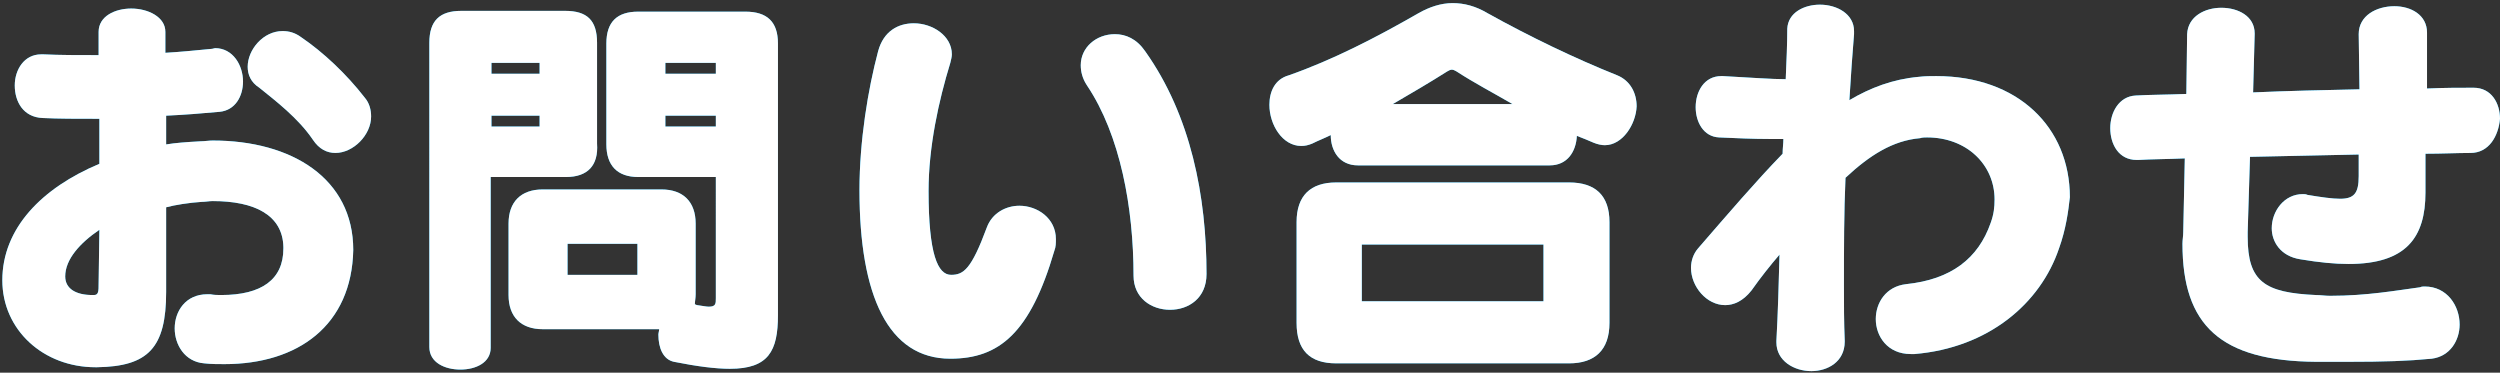 <?xml version="1.0" encoding="utf-8"?>
<!-- Generator: Adobe Illustrator 25.4.0, SVG Export Plug-In . SVG Version: 6.00 Build 0)  -->
<svg version="1.1" id="レイヤー_1" xmlns="http://www.w3.org/2000/svg" xmlns:xlink="http://www.w3.org/1999/xlink" x="0px"
	 y="0px" width="322px" height="48px" viewBox="0 0 322 48" style="enable-background:new 0 0 322 48;" xml:space="preserve">
<rect x="0" y="0" width="322" height="48" fill="#333333" stroke="none"/>
<style type="text/css">
	.st0{fill:#00B4FF;}
	.st1{fill:#FFFFFF;}
</style>
<g>
	<g>
		<path class="st0" d="M28.9,46.9c-0.8,0-1.7,0-2.6-0.1c-2.5-0.2-3.8-2.4-3.8-4.5c0-2.2,1.4-4.4,4.2-4.4c0.1,0,0.3,0,0.4,0
			c0.5,0.1,0.9,0.1,1.4,0.1c5.2,0,8-2,8-6c0-0.1,0-0.2,0-0.2c-0.1-4.1-3.7-5.9-9.1-5.9c-0.5,0-0.9,0.1-1.4,0.1
			c-1.6,0.1-3.5,0.4-4.6,0.7v10.9c0,7.2-2.3,9.6-8.9,9.7c-0.1,0-0.2,0-0.2,0c-6.7,0-12-4.8-12-11.2c0-6.7,5.1-11.9,12.5-15v-5.8
			c-2.9,0-5.3,0-7.3-0.1c-2.5-0.1-3.6-2.1-3.6-4.2c0-2,1.2-4,3.4-4c0.1,0,0.2,0,0.3,0c2.1,0.1,4.4,0.1,7.1,0.1v-3c0-2,2.1-3,4.2-3
			c2.2,0,4.4,1.1,4.4,3v2.7c1.8-0.1,3.8-0.3,5.9-0.5c0.2,0,0.4-0.1,0.5-0.1c2.3,0,3.6,2.2,3.6,4.3c0,1.9-1,3.7-3,3.9
			c-2.1,0.2-4.7,0.4-6.9,0.5v3.7c1.2-0.2,2.6-0.3,4.4-0.4c0.5,0,1.1-0.1,1.6-0.1c10.2,0,18.1,4.9,18.1,14.1
			C45.3,41.9,38.4,46.9,28.9,46.9z M8.4,35.6c0,1.6,1.4,2.4,3.5,2.4c0.1,0,0.2,0,0.2,0c0.6,0,0.6-0.5,0.6-1.5l0.1-6.9
			C10.3,31.3,8.4,33.4,8.4,35.6z M43.2,19.7c-1.1,0-2.1-0.5-2.9-1.7c-1.9-2.8-4.8-5-6.9-6.7c-1.1-0.7-1.5-1.7-1.5-2.7
			c0-2.2,2-4.6,4.5-4.6c0.8,0,1.6,0.2,2.4,0.8c2.8,1.9,5.8,4.7,8.2,7.8c0.6,0.7,0.8,1.6,0.8,2.4C47.8,17.4,45.5,19.7,43.2,19.7z"/>
		<path class="st0" d="M72.9,22.8h-9.7v22c0,1.9-1.9,2.8-3.9,2.8c-2,0-4-0.9-4-2.9V5.5c0-2.8,1.3-4.1,4.1-4.1h13.4
			c2.8,0,4.1,1.2,4.1,4.1v13C77.1,21.3,75.7,22.8,72.9,22.8z M69.5,8.1h-6.2v1.4h6.2V8.1z M69.5,14.9h-6.2v1.4h6.2V14.9z M94,47.5
			c-1.8,0-4.2-0.3-7.2-0.9c-1.4-0.3-2-1.8-2-3.5c0-0.2,0.1-0.5,0.1-0.7H69.9c-2.8,0-4.4-1.6-4.4-4.4v-9.2c0-2.8,1.6-4.4,4.4-4.4
			h15.3c2.8,0,4.4,1.6,4.4,4.4v9.1c0,0.5-0.1,0.9-0.1,1.3c0.1,0,0.2,0.1,0.3,0.1c0.7,0.1,1.2,0.2,1.5,0.2c0.9,0,0.9-0.4,0.9-1.1
			V22.8h-10c-2.7,0-4.1-1.5-4.1-4.2v-13c0-2.8,1.4-4.1,4.1-4.1H96c2.8,0,4.2,1.3,4.2,4.1v35C100.2,45.2,99,47.5,94,47.5z M82.1,31.4
			h-9v4h9V31.4z M92.2,8.1h-6.5v1.4h6.5V8.1z M92.2,14.9h-6.5v1.4h6.5V14.9z"/>
		<path class="st0" d="M135.8,32.3c-3.1,10.6-7.1,13.9-13.4,13.9c-8,0-11.7-8.1-11.7-21.7c0-6.4,1.1-13,2.4-17.9
			c0.7-2.6,2.6-3.6,4.6-3.6c2.4,0,4.9,1.6,4.9,4c0,0.3-0.1,0.7-0.2,1.1c-1.5,4.9-2.8,10.8-2.8,16.5c0,8.2,1.2,10.8,2.9,10.8
			c1.6,0,2.6-0.7,4.6-6.1c0.7-1.9,2.5-2.8,4.2-2.8c2.3,0,4.7,1.6,4.7,4.3C136,31.3,136,31.8,135.8,32.3z M150.7,39.9
			c-2.4,0-4.7-1.5-4.7-4.4c0-8.7-1.7-18.1-6-24.5c-0.6-0.9-0.8-1.8-0.8-2.6c0-2.3,2-4,4.4-4c1.4,0,2.8,0.6,3.9,2.2
			c5.9,8.3,7.9,18.7,7.9,28.7C155.4,38.4,153.1,39.9,150.7,39.9z"/>
		<path class="st0" d="M206.7,18.7c-0.4,0-0.9-0.1-1.4-0.3c-0.7-0.3-1.4-0.6-2.2-0.9c-0.1,2-1.2,3.8-3.5,3.8h-24.7
			c-2.4,0-3.5-1.9-3.5-3.9c-0.8,0.4-1.6,0.7-2.4,1.1c-0.5,0.2-0.9,0.3-1.4,0.3c-2.4,0-4.1-2.7-4.1-5.3c0-1.7,0.7-3.3,2.5-3.8
			c5.7-2,11.3-4.9,16.7-8c1.4-0.8,2.9-1.3,4.4-1.3c1.5,0,3,0.4,4.5,1.3c5.4,3,11.2,5.8,16.7,8c1.7,0.7,2.5,2.3,2.5,4
			C210.7,16,209,18.7,206.7,18.7z M202.1,46.8h-30c-3.4,0-5.1-1.7-5.1-5.2v-13c0-3.4,1.8-5.1,5.1-5.1h30c3.4,0,5.2,1.7,5.2,5.1v13
			C207.3,45.1,205.4,46.8,202.1,46.8z M198.8,31.5h-23.4v7.3h23.4V31.5z M187.6,9.2c-0.5-0.3-0.7-0.3-1.2,0c-2.2,1.4-4.6,2.8-7,4.2
			h15.4C192.4,12,189.9,10.7,187.6,9.2z"/>
		<path class="st0" d="M265.2,32c-2.4,7.1-9.1,12.8-18.6,13.6c-0.2,0-0.4,0-0.5,0c-3,0-4.5-2.3-4.5-4.5c0-2.1,1.3-4.2,3.9-4.5
			c5.8-0.6,9.3-3.3,10.9-7.9c0.4-1.1,0.5-2,0.5-3c0-4.5-3.6-8-8.7-8c-0.3,0-0.6,0-0.9,0.1c-3.5,0.3-6.5,2.2-9.6,5.1
			c-0.2,4.4-0.2,9.1-0.2,13.9c0,2.4,0,4.7,0.1,7.1c0,0.1,0,0.1,0,0.1c0,2.6-2.2,3.8-4.3,3.8c-2.2,0-4.5-1.3-4.5-3.7
			c0-0.1,0-0.1,0-0.2c0.2-3.6,0.3-7.4,0.4-11.1c-1.2,1.4-2.4,2.9-3.6,4.6c-1.1,1.4-2.3,1.9-3.4,1.9c-2.4,0-4.4-2.4-4.4-4.8
			c0-0.9,0.3-1.8,0.9-2.5c3.9-4.5,7.5-8.7,10.9-12.2c0-0.7,0.1-1.3,0.1-1.9c-0.5,0-1.2,0-1.8,0c-2,0-4.4-0.1-6.5-0.2
			c-2-0.1-3-2-3-3.9c0-2,1.1-4,3.3-4c0.1,0,0.2,0,0.2,0c3.7,0.2,6.3,0.4,8.1,0.4c0.1-2.3,0.2-4.6,0.2-6.5c0.1-2.1,2.2-3.1,4.2-3.1
			c2.2,0,4.4,1.2,4.4,3.4c0,0.1,0,0.3,0,0.4c-0.2,2.4-0.4,5.2-0.6,8.5c2.7-1.6,5.6-2.7,8.9-3c0.8-0.1,1.6-0.1,2.3-0.1
			c10.5,0,17.2,6.6,17.2,15.6C266.4,27.2,266.1,29.5,265.2,32z"/>
		<path class="st0" d="M318.2,19.7c-1.7,0-3.7,0.1-5.8,0.1v5c0,5.8-2.5,9.2-9.9,9.2c-1.8,0-3.8-0.2-6.2-0.6c-2.6-0.4-3.7-2.3-3.7-4
			c0-2.2,1.6-4.4,4-4.4c0.2,0,0.4,0,0.6,0.1c1.8,0.3,3.2,0.5,4.2,0.5c1.8,0,2.4-0.7,2.4-2.9v-2.8c-4.6,0.1-9.5,0.2-14,0.3l-0.3,9.7
			c0,0.2,0,0.4,0,0.6c0,5.8,2.2,7.2,8.8,7.5c0.6,0,1.2,0.1,1.8,0.1c4.8,0,8.6-0.7,11.6-1.1c0.2-0.1,0.4-0.1,0.6-0.1
			c2.9,0,4.5,2.5,4.5,4.9c0,2-1.2,4.1-3.6,4.4c-3.1,0.3-6.1,0.4-10.9,0.4c-1.2,0-2.5,0-4,0c-12.3-0.1-17.2-4.7-17.2-15.2
			c0-0.5,0.1-1,0.1-1.5l0.2-9.5c-2.3,0.1-4.3,0.1-6,0.2c-0.1,0-0.1,0-0.2,0c-2.3,0-3.4-2-3.4-4.1c0-2,1.1-4.1,3.3-4.2
			c1.7-0.1,3.9-0.1,6.5-0.2l0.1-7.7c0.1-2.3,2.3-3.4,4.4-3.4c2.2,0,4.3,1.1,4.3,3.3c0,0.1,0,0.1,0,0.1l-0.2,7.5
			c4.4-0.2,9.2-0.3,13.7-0.4l-0.1-7.1V4.4c0-2.4,2.3-3.6,4.6-3.6c2.1,0,4.2,1.1,4.2,3.4v7.2c2.2-0.1,4.2-0.1,6-0.1
			c2.3,0,3.4,2,3.4,4C321.8,17.5,320.6,19.7,318.2,19.7z"/>
	</g>
	<g>
		<path class="st1" d="M28.9,46.9c-0.8,0-1.7,0-2.6-0.1c-2.5-0.2-3.8-2.4-3.8-4.5c0-2.2,1.4-4.4,4.2-4.4c0.1,0,0.3,0,0.4,0
			c0.5,0.1,0.9,0.1,1.4,0.1c5.2,0,8-2,8-6c0-0.1,0-0.2,0-0.2c-0.1-4.1-3.7-5.9-9.1-5.9c-0.5,0-0.9,0.1-1.4,0.1
			c-1.6,0.1-3.5,0.4-4.6,0.7v10.9c0,7.2-2.3,9.6-8.9,9.7c-0.1,0-0.2,0-0.2,0c-6.7,0-12-4.8-12-11.2c0-6.7,5.1-11.9,12.5-15v-5.8
			c-2.9,0-5.3,0-7.3-0.1c-2.5-0.1-3.6-2.1-3.6-4.2c0-2,1.2-4,3.4-4c0.1,0,0.2,0,0.3,0c2.1,0.1,4.4,0.1,7.1,0.1v-3c0-2,2.1-3,4.2-3
			c2.2,0,4.4,1.1,4.4,3v2.7c1.8-0.1,3.8-0.3,5.9-0.5c0.2,0,0.4-0.1,0.5-0.1c2.3,0,3.6,2.2,3.6,4.3c0,1.9-1,3.7-3,3.9
			c-2.1,0.2-4.7,0.4-6.9,0.5v3.7c1.2-0.2,2.6-0.3,4.4-0.4c0.5,0,1.1-0.1,1.6-0.1c10.2,0,18.1,4.9,18.1,14.1
			C45.3,41.9,38.4,46.9,28.9,46.9z M8.4,35.6c0,1.6,1.4,2.4,3.5,2.4c0.1,0,0.2,0,0.2,0c0.6,0,0.6-0.5,0.6-1.5l0.1-6.9
			C10.3,31.3,8.4,33.4,8.4,35.6z M43.2,19.7c-1.1,0-2.1-0.5-2.9-1.7c-1.9-2.8-4.8-5-6.9-6.7c-1.1-0.7-1.5-1.7-1.5-2.7
			c0-2.2,2-4.6,4.5-4.6c0.8,0,1.6,0.2,2.4,0.8c2.8,1.9,5.8,4.7,8.2,7.8c0.6,0.7,0.8,1.6,0.8,2.4C47.8,17.4,45.5,19.7,43.2,19.7z"/>
		<path class="st1" d="M72.9,22.8h-9.7v22c0,1.9-1.9,2.8-3.9,2.8c-2,0-4-0.9-4-2.9V5.5c0-2.8,1.3-4.1,4.1-4.1h13.4
			c2.8,0,4.1,1.2,4.1,4.1v13C77.1,21.3,75.7,22.8,72.9,22.8z M69.5,8.1h-6.2v1.4h6.2V8.1z M69.5,14.9h-6.2v1.4h6.2V14.9z M94,47.5
			c-1.8,0-4.2-0.3-7.2-0.9c-1.4-0.3-2-1.8-2-3.5c0-0.2,0.1-0.5,0.1-0.7H69.9c-2.8,0-4.4-1.6-4.4-4.4v-9.2c0-2.8,1.6-4.4,4.4-4.4
			h15.3c2.8,0,4.4,1.6,4.4,4.4v9.1c0,0.5-0.1,0.9-0.1,1.3c0.1,0,0.2,0.1,0.3,0.1c0.7,0.1,1.2,0.2,1.5,0.2c0.9,0,0.9-0.4,0.9-1.1
			V22.8h-10c-2.7,0-4.1-1.5-4.1-4.2v-13c0-2.8,1.4-4.1,4.1-4.1H96c2.8,0,4.2,1.3,4.2,4.1v35C100.2,45.2,99,47.5,94,47.5z M82.1,31.4
			h-9v4h9V31.4z M92.2,8.1h-6.5v1.4h6.5V8.1z M92.2,14.9h-6.5v1.4h6.5V14.9z"/>
		<path class="st1" d="M135.8,32.3c-3.1,10.6-7.1,13.9-13.4,13.9c-8,0-11.7-8.1-11.7-21.7c0-6.4,1.1-13,2.4-17.9
			c0.7-2.6,2.6-3.6,4.6-3.6c2.4,0,4.9,1.6,4.9,4c0,0.3-0.1,0.7-0.2,1.1c-1.5,4.9-2.8,10.8-2.8,16.5c0,8.2,1.2,10.8,2.9,10.8
			c1.6,0,2.6-0.7,4.6-6.1c0.7-1.9,2.5-2.8,4.2-2.8c2.3,0,4.7,1.6,4.7,4.3C136,31.3,136,31.8,135.8,32.3z M150.7,39.9
			c-2.4,0-4.7-1.5-4.7-4.4c0-8.7-1.7-18.1-6-24.5c-0.6-0.9-0.8-1.8-0.8-2.6c0-2.3,2-4,4.4-4c1.4,0,2.8,0.6,3.9,2.2
			c5.9,8.3,7.9,18.7,7.9,28.7C155.4,38.4,153.1,39.9,150.7,39.9z"/>
		<path class="st1" d="M206.7,18.7c-0.4,0-0.9-0.1-1.4-0.3c-0.7-0.3-1.4-0.6-2.2-0.9c-0.1,2-1.2,3.8-3.5,3.8h-24.7
			c-2.4,0-3.5-1.9-3.5-3.9c-0.8,0.4-1.6,0.7-2.4,1.1c-0.5,0.2-0.9,0.3-1.4,0.3c-2.4,0-4.1-2.7-4.1-5.3c0-1.7,0.7-3.3,2.5-3.8
			c5.7-2,11.3-4.9,16.7-8c1.4-0.8,2.9-1.3,4.4-1.3c1.5,0,3,0.4,4.5,1.3c5.4,3,11.2,5.8,16.7,8c1.7,0.7,2.5,2.3,2.5,4
			C210.7,16,209,18.7,206.7,18.7z M202.1,46.8h-30c-3.4,0-5.1-1.7-5.1-5.2v-13c0-3.4,1.8-5.1,5.1-5.1h30c3.4,0,5.2,1.7,5.2,5.1v13
			C207.3,45.1,205.4,46.8,202.1,46.8z M198.8,31.5h-23.4v7.3h23.4V31.5z M187.6,9.2c-0.5-0.3-0.7-0.3-1.2,0c-2.2,1.4-4.6,2.8-7,4.2
			h15.4C192.4,12,189.9,10.7,187.6,9.2z"/>
		<path class="st1" d="M265.2,32c-2.4,7.1-9.1,12.8-18.6,13.6c-0.2,0-0.4,0-0.5,0c-3,0-4.5-2.3-4.5-4.5c0-2.1,1.3-4.2,3.9-4.5
			c5.8-0.6,9.3-3.3,10.9-7.9c0.4-1.1,0.5-2,0.5-3c0-4.5-3.6-8-8.7-8c-0.3,0-0.6,0-0.9,0.1c-3.5,0.3-6.5,2.2-9.6,5.1
			c-0.2,4.4-0.2,9.1-0.2,13.9c0,2.4,0,4.7,0.1,7.1c0,0.1,0,0.1,0,0.1c0,2.6-2.2,3.8-4.3,3.8c-2.2,0-4.5-1.3-4.5-3.7
			c0-0.1,0-0.1,0-0.2c0.2-3.6,0.3-7.4,0.4-11.1c-1.2,1.4-2.4,2.9-3.6,4.6c-1.1,1.4-2.3,1.9-3.4,1.9c-2.4,0-4.4-2.4-4.4-4.8
			c0-0.9,0.3-1.8,0.9-2.5c3.9-4.5,7.5-8.7,10.9-12.2c0-0.7,0.1-1.3,0.1-1.9c-0.5,0-1.2,0-1.8,0c-2,0-4.4-0.1-6.5-0.2
			c-2-0.1-3-2-3-3.9c0-2,1.1-4,3.3-4c0.1,0,0.2,0,0.2,0c3.7,0.2,6.3,0.4,8.1,0.4c0.1-2.3,0.2-4.6,0.2-6.5c0.1-2.1,2.2-3.1,4.2-3.1
			c2.2,0,4.4,1.2,4.4,3.4c0,0.1,0,0.3,0,0.4c-0.2,2.4-0.4,5.2-0.6,8.5c2.7-1.6,5.6-2.7,8.9-3c0.8-0.1,1.6-0.1,2.3-0.1
			c10.5,0,17.2,6.6,17.2,15.6C266.4,27.2,266.1,29.5,265.2,32z"/>
		<path class="st1" d="M318.2,19.7c-1.7,0-3.7,0.1-5.8,0.1v5c0,5.8-2.5,9.2-9.9,9.2c-1.8,0-3.8-0.2-6.2-0.6c-2.6-0.4-3.7-2.3-3.7-4
			c0-2.2,1.6-4.4,4-4.4c0.2,0,0.4,0,0.6,0.1c1.8,0.3,3.2,0.5,4.2,0.5c1.8,0,2.4-0.7,2.4-2.9v-2.8c-4.6,0.1-9.5,0.2-14,0.3l-0.3,9.7
			c0,0.2,0,0.4,0,0.6c0,5.8,2.2,7.2,8.8,7.5c0.6,0,1.2,0.1,1.8,0.1c4.8,0,8.6-0.7,11.6-1.1c0.2-0.1,0.4-0.1,0.6-0.1
			c2.9,0,4.5,2.5,4.5,4.9c0,2-1.2,4.1-3.6,4.4c-3.1,0.3-6.1,0.4-10.9,0.4c-1.2,0-2.5,0-4,0c-12.3-0.1-17.2-4.7-17.2-15.2
			c0-0.5,0.1-1,0.1-1.5l0.2-9.5c-2.3,0.1-4.3,0.1-6,0.2c-0.1,0-0.1,0-0.2,0c-2.3,0-3.4-2-3.4-4.1c0-2,1.1-4.1,3.3-4.2
			c1.7-0.1,3.9-0.1,6.5-0.2l0.1-7.7c0.1-2.3,2.3-3.4,4.4-3.4c2.2,0,4.3,1.1,4.3,3.3c0,0.1,0,0.1,0,0.1l-0.2,7.5
			c4.4-0.2,9.2-0.3,13.7-0.4l-0.1-7.1V4.4c0-2.4,2.3-3.6,4.6-3.6c2.1,0,4.2,1.1,4.2,3.4v7.2c2.2-0.1,4.2-0.1,6-0.1
			c2.3,0,3.4,2,3.4,4C321.8,17.5,320.6,19.7,318.2,19.7z"/>
	</g>
</g>
</svg>
